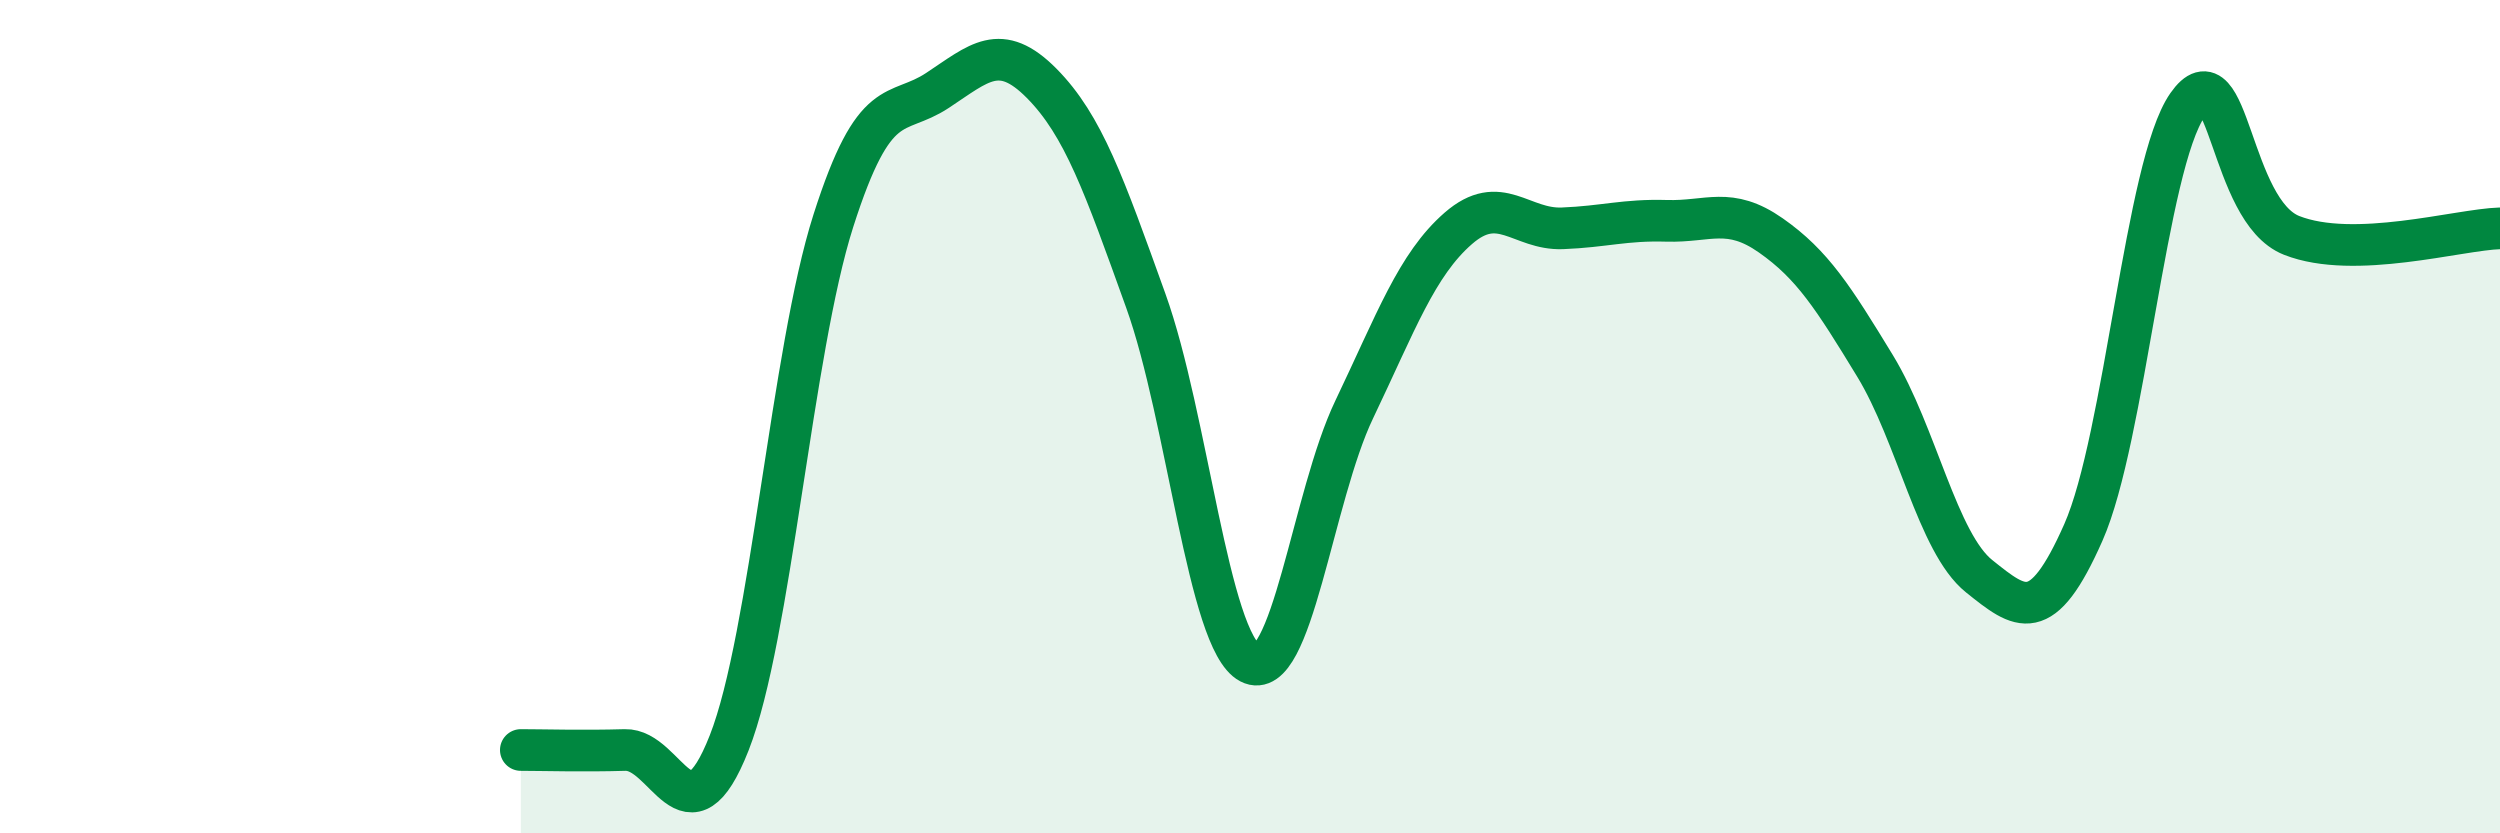
    <svg width="60" height="20" viewBox="0 0 60 20" xmlns="http://www.w3.org/2000/svg">
      <path
        d="M 12.5,18 C 13,18 14,18.03 15,18 C 16,17.97 16.5,20.37 17.5,17.83 C 18.5,15.29 19,8.43 20,5.3 C 21,2.17 21.5,2.83 22.5,2.17 C 23.5,1.51 24,0.99 25,2 C 26,3.01 26.5,4.44 27.5,7.22 C 28.5,10 29,15.39 30,15.91 C 31,16.43 31.5,11.92 32.5,9.83 C 33.5,7.74 34,6.35 35,5.48 C 36,4.61 36.5,5.52 37.5,5.48 C 38.5,5.44 39,5.27 40,5.3 C 41,5.33 41.5,4.95 42.5,5.65 C 43.5,6.35 44,7.14 45,8.78 C 46,10.42 46.5,13.03 47.5,13.83 C 48.5,14.63 49,15.04 50,12.78 C 51,10.52 51.5,3.95 52.5,2.52 C 53.5,1.09 53.5,5.06 55,5.65 C 56.5,6.24 59,5.51 60,5.48L60 20L12.5 20Z"
        fill="#008740"
        opacity="0.1"
        stroke-linecap="round"
        stroke-linejoin="round"
      />
      <path
        d="M 12.5,18 C 13,18 14,18.03 15,18 C 16,17.97 16.5,20.37 17.5,17.83 C 18.5,15.29 19,8.43 20,5.3 C 21,2.17 21.5,2.83 22.5,2.17 C 23.5,1.51 24,0.99 25,2 C 26,3.01 26.5,4.44 27.5,7.22 C 28.5,10 29,15.39 30,15.91 C 31,16.43 31.5,11.92 32.5,9.83 C 33.5,7.74 34,6.35 35,5.48 C 36,4.61 36.5,5.52 37.5,5.48 C 38.5,5.44 39,5.27 40,5.3 C 41,5.33 41.5,4.95 42.5,5.65 C 43.5,6.35 44,7.14 45,8.78 C 46,10.42 46.5,13.03 47.5,13.83 C 48.5,14.63 49,15.04 50,12.78 C 51,10.52 51.5,3.95 52.5,2.52 C 53.5,1.09 53.5,5.06 55,5.65 C 56.5,6.24 59,5.51 60,5.48"
        stroke="#008740"
        stroke-width="1"
        fill="none"
        stroke-linecap="round"
        stroke-linejoin="round"
      />
    </svg>
  